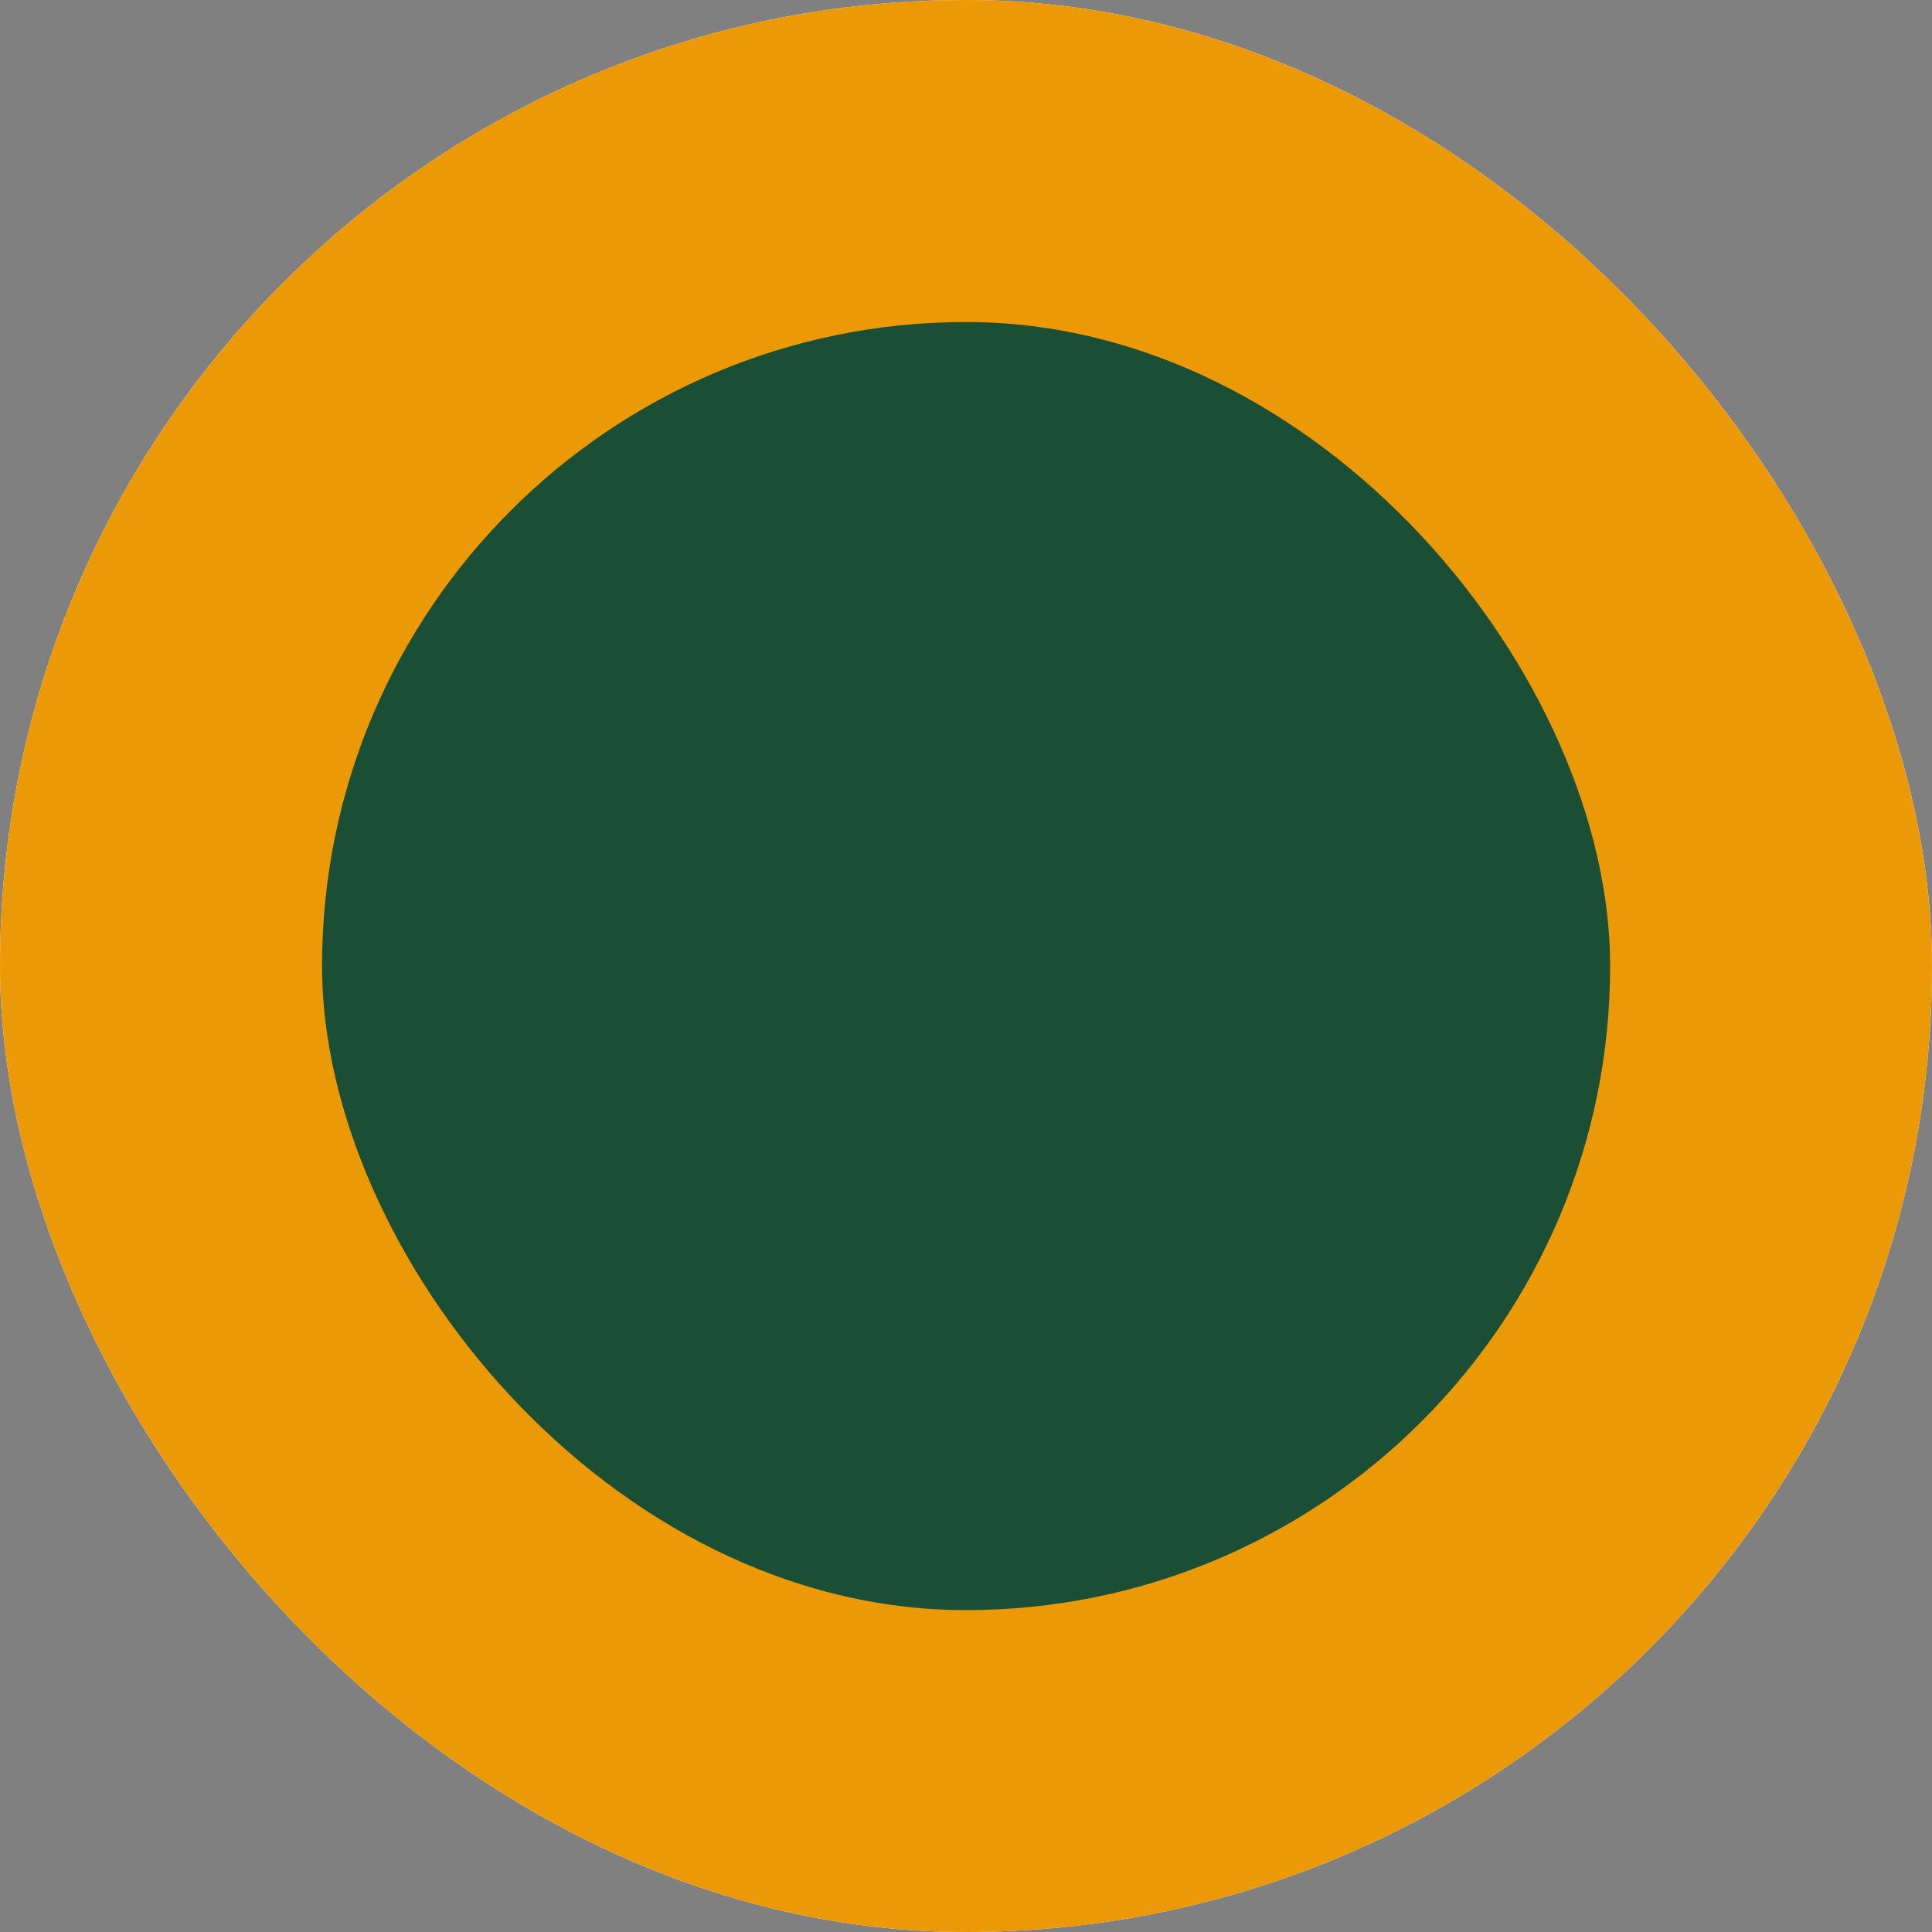 <svg xmlns="http://www.w3.org/2000/svg" version="1.1" xmlns:xlink="http://www.w3.org/1999/xlink" width="1000" height="1000"><rect width="100%" height="100%" fill="#808080" stroke="none"/><g clip-path="url(#SvgjsClipPath1050)"><rect width="1000" height="1000" fill="#ffffff"></rect><g transform="matrix(4.167,0,0,4.167,-5.684341886080802e-14,-5.684341886080802e-14)"><svg xmlns="http://www.w3.org/2000/svg" version="1.1" xmlns:xlink="http://www.w3.org/1999/xlink" width="240" height="240"><svg width="240" height="240" viewBox="0 0 240 240" fill="none" xmlns="http://www.w3.org/2000/svg">
<rect width="240" height="240" fill="#EC9907"></rect>
<rect x="40" y="40" width="160" height="160" rx="80" fill="#1A4E35"></rect>
</svg></svg></g></g><defs><clipPath id="SvgjsClipPath1050"><rect width="1000" height="1000" x="0" y="0" rx="500" ry="500"></rect></clipPath></defs></svg>